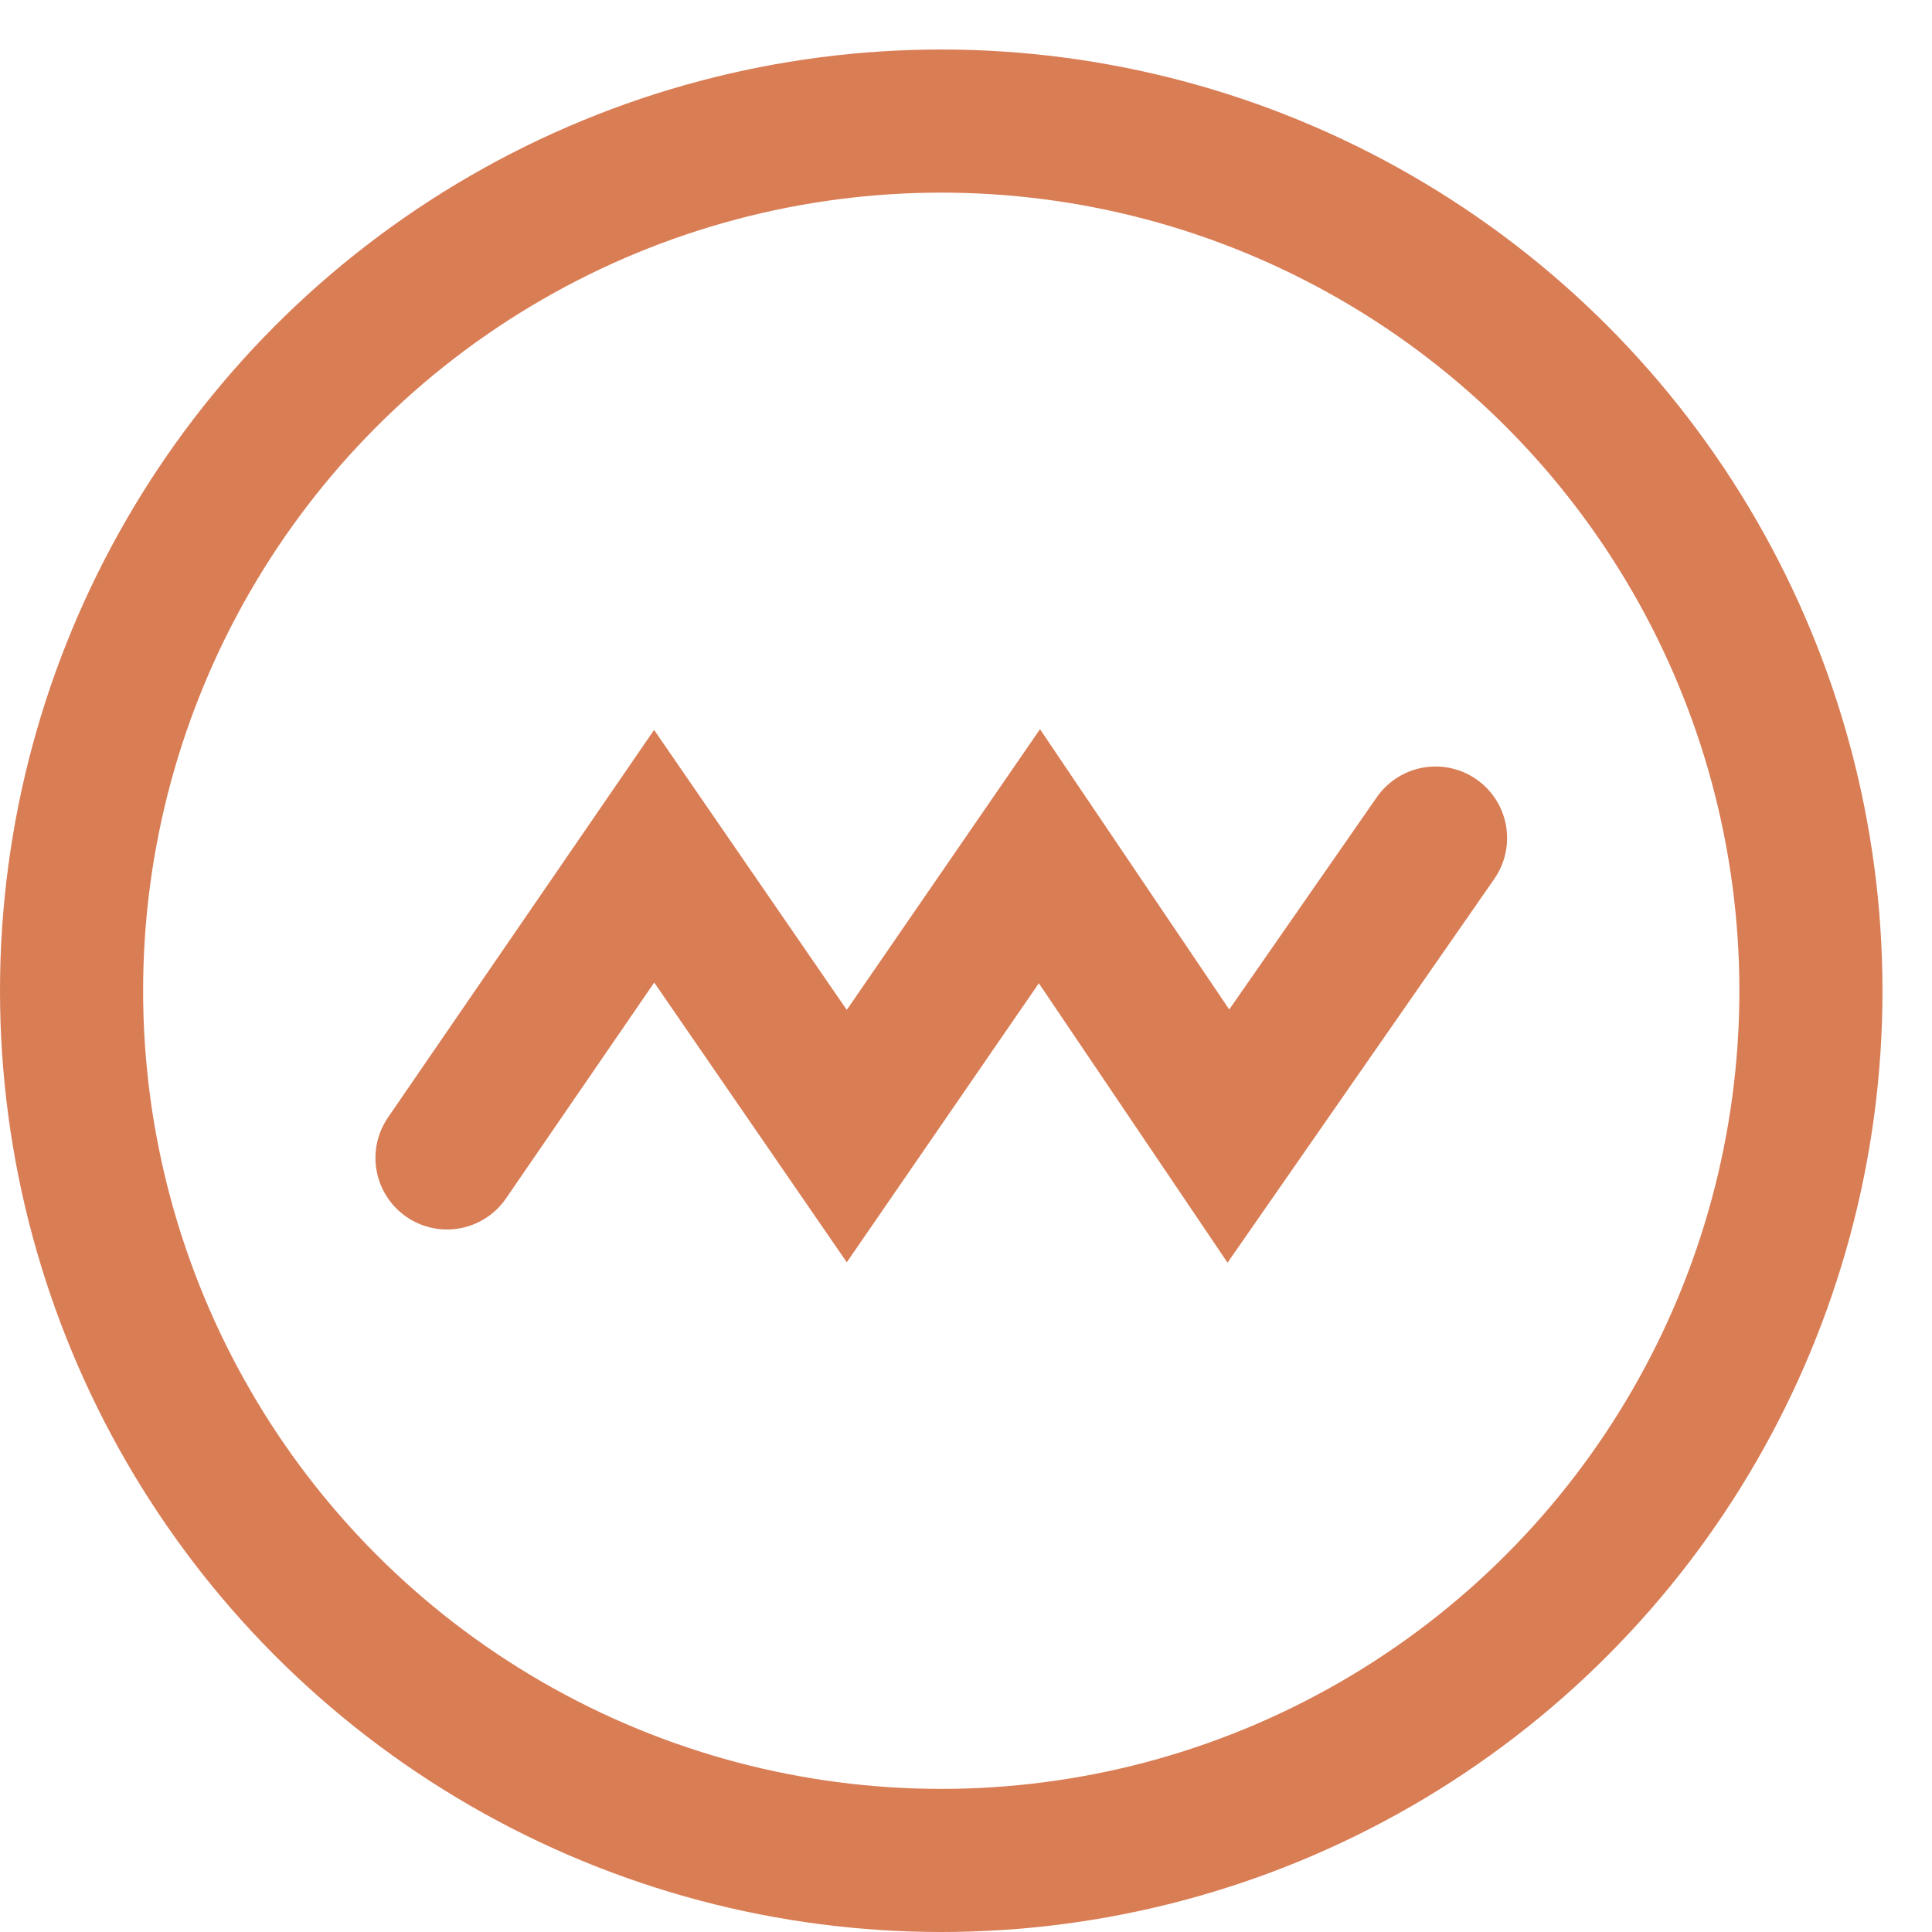 <svg width="27" height="27" viewBox="0 0 27 27" fill="none" xmlns="http://www.w3.org/2000/svg">
<path d="M6.247 16.182L9.142 11.966L11.834 15.877L14.526 11.966L17.167 15.877L20.062 11.712" stroke="#D97D55" stroke-width="2" stroke-linecap="round"/>
<circle cx="13.154" cy="13.846" r="12.154" stroke="#D97D55" stroke-width="2"/>
</svg>
